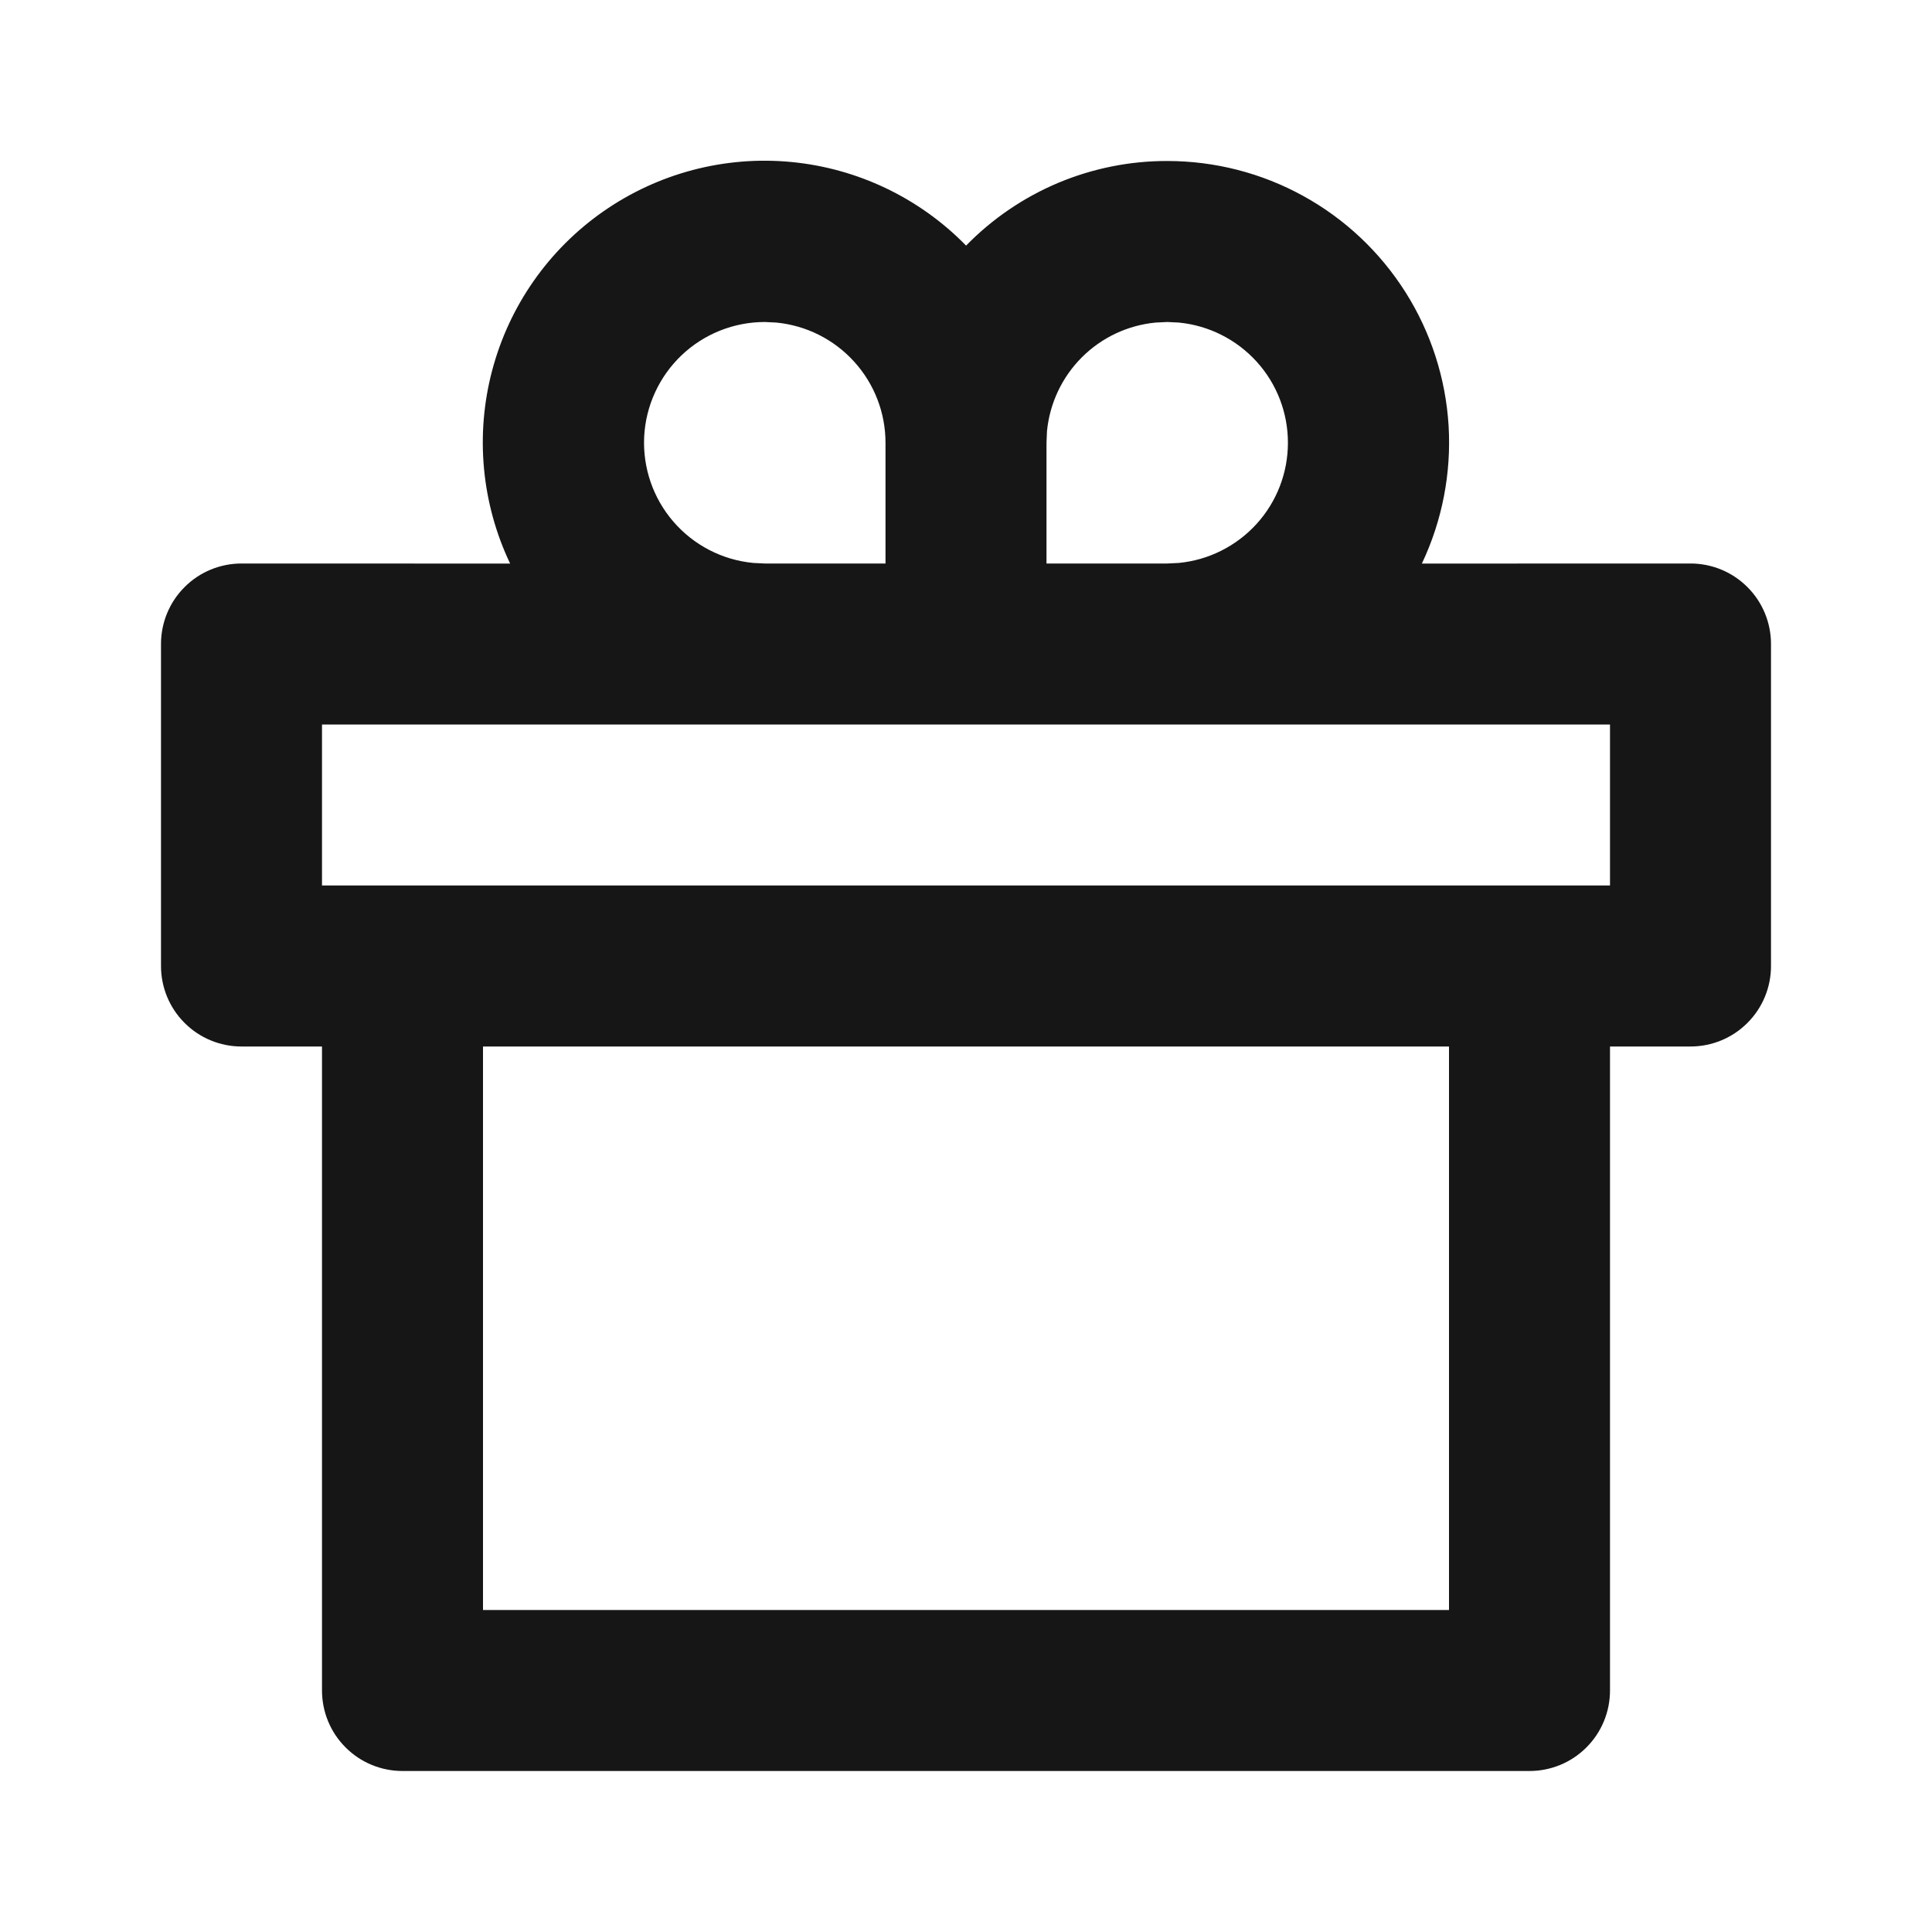 <svg width="24" height="24" viewBox="0 0 24 24" fill="none" xmlns="http://www.w3.org/2000/svg">
<g clip-path="url(#clip0_8266_62776)">
<path d="M14.5 2C15.091 2 15.672 2.149 16.189 2.434C16.707 2.719 17.143 3.13 17.459 3.629C17.775 4.128 17.959 4.699 17.995 5.289C18.03 5.878 17.916 6.467 17.663 7.001L21 7C21.265 7 21.52 7.105 21.707 7.293C21.895 7.48 22 7.735 22 8V12C22 12.265 21.895 12.52 21.707 12.707C21.52 12.895 21.265 13 21 13H20V21C20 21.265 19.895 21.52 19.707 21.707C19.52 21.895 19.265 22 19 22H5C4.735 22 4.48 21.895 4.293 21.707C4.105 21.52 4 21.265 4 21V13H3C2.735 13 2.48 12.895 2.293 12.707C2.105 12.52 2 12.265 2 12V8C2 7.735 2.105 7.48 2.293 7.293C2.48 7.105 2.735 7 3 7L6.337 7.001C5.981 6.253 5.902 5.402 6.114 4.601C6.326 3.8 6.815 3.1 7.495 2.626C8.175 2.152 9.001 1.934 9.826 2.012C10.651 2.09 11.422 2.458 12.001 3.051C12.326 2.718 12.715 2.453 13.144 2.272C13.573 2.092 14.034 1.999 14.5 2V2ZM18 13H6V20H18V13ZM20 9H4V11H20V9ZM9.5 4C9.115 4 8.744 4.149 8.466 4.414C8.187 4.68 8.021 5.043 8.002 5.428C7.984 5.813 8.114 6.19 8.366 6.481C8.618 6.773 8.973 6.956 9.356 6.993L9.5 7H11V5.5C11 5.127 10.861 4.768 10.61 4.492C10.36 4.216 10.015 4.043 9.644 4.007L9.5 4ZM14.5 4L14.356 4.007C14.009 4.04 13.685 4.193 13.439 4.439C13.193 4.685 13.04 5.009 13.006 5.356L13 5.5V7H14.5L14.644 6.993C15.015 6.957 15.359 6.784 15.61 6.508C15.861 6.232 15.999 5.873 15.999 5.5C15.999 5.127 15.861 4.768 15.61 4.492C15.359 4.216 15.015 4.043 14.644 4.007L14.5 4Z" fill="#161616"/>
</g>
<defs>
<clipPath id="clip0_8266_62776">
<rect width="24" height="24" fill="white"/>
</clipPath>
</defs>
</svg>
